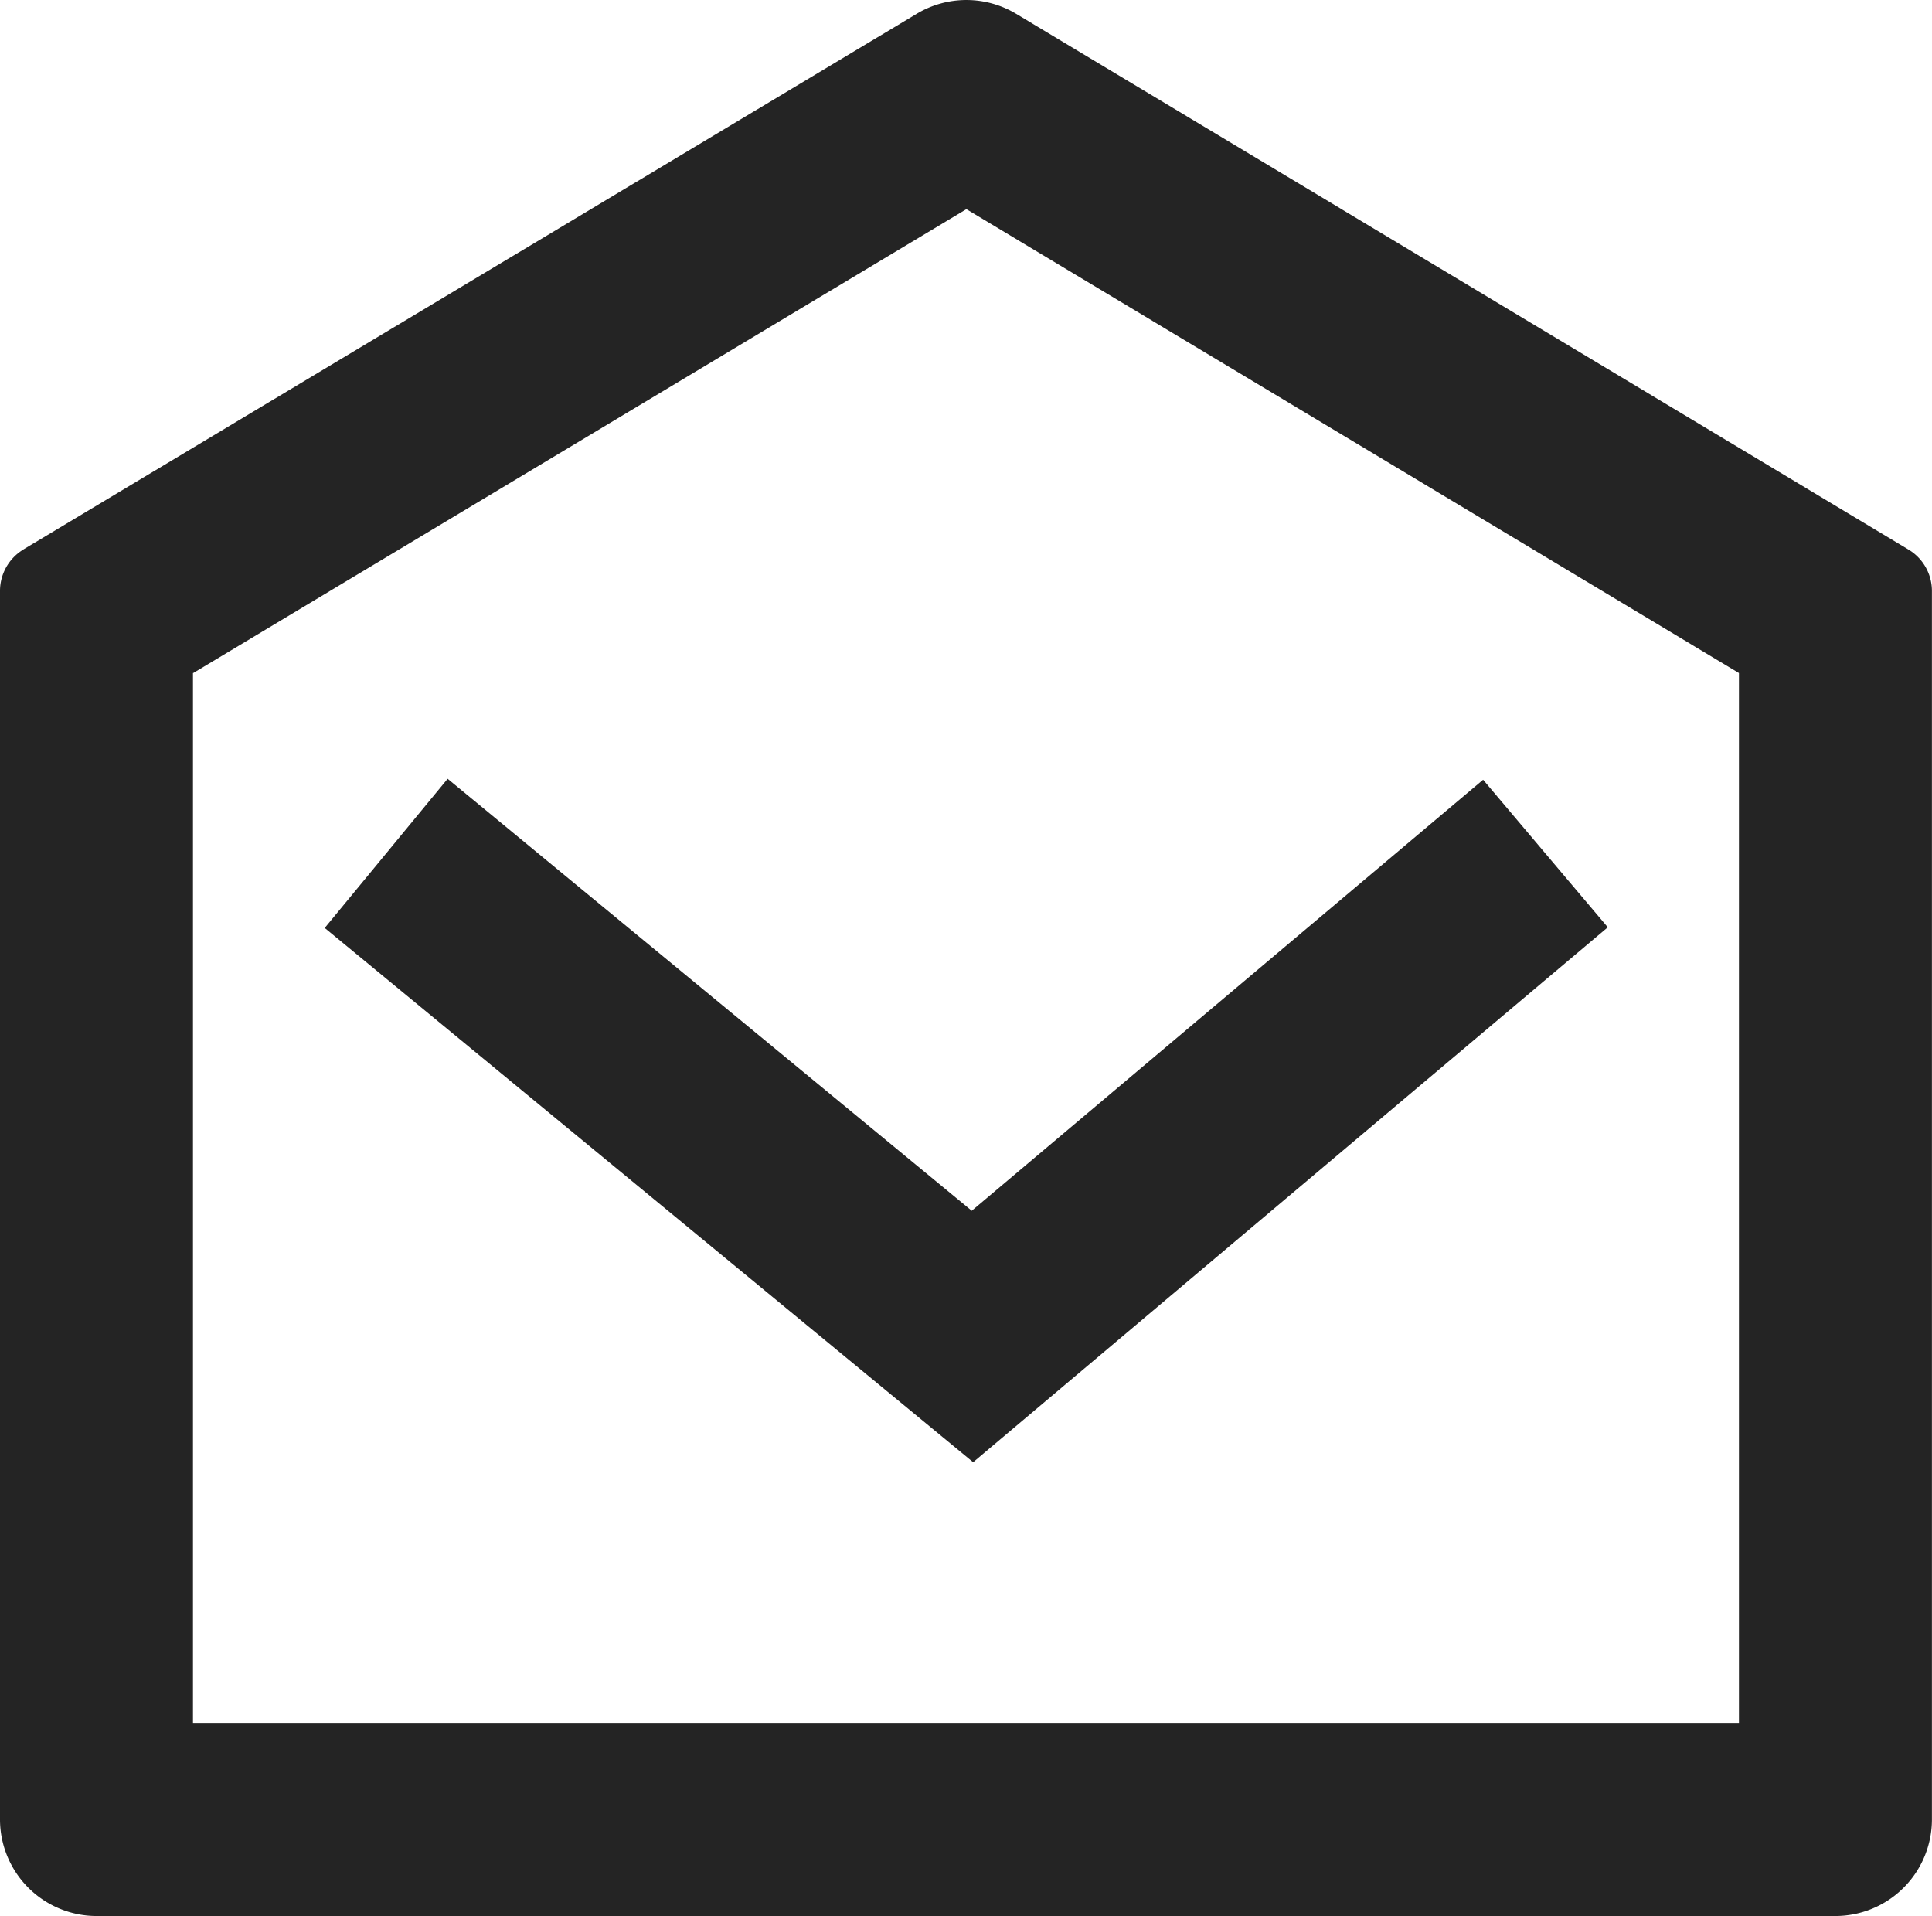 <svg xmlns="http://www.w3.org/2000/svg" width="26.22" height="26" viewBox="0 0 26.22 26">
  <path id="Path_19617" data-name="Path 19617" d="M2.319,8.622,14.441,1.354a1.311,1.311,0,0,1,1.349,0L27.9,8.624a.655.655,0,0,1,.319.562v16.67a1.311,1.311,0,0,1-1.311,1.311H3.311A1.311,1.311,0,0,1,2,25.857V9.185a.656.656,0,0,1,.319-.562Zm2.3,1.677V24.546H25.6V10.3L15.115,4.005,4.622,10.3Zm10.566,7.3,6.943-5.851L23.82,13.75l-8.613,7.259-8.8-7.25,1.668-2.024,7.111,5.86Z" transform="translate(-2 -1.167)" fill="#242424"/>
</svg>
